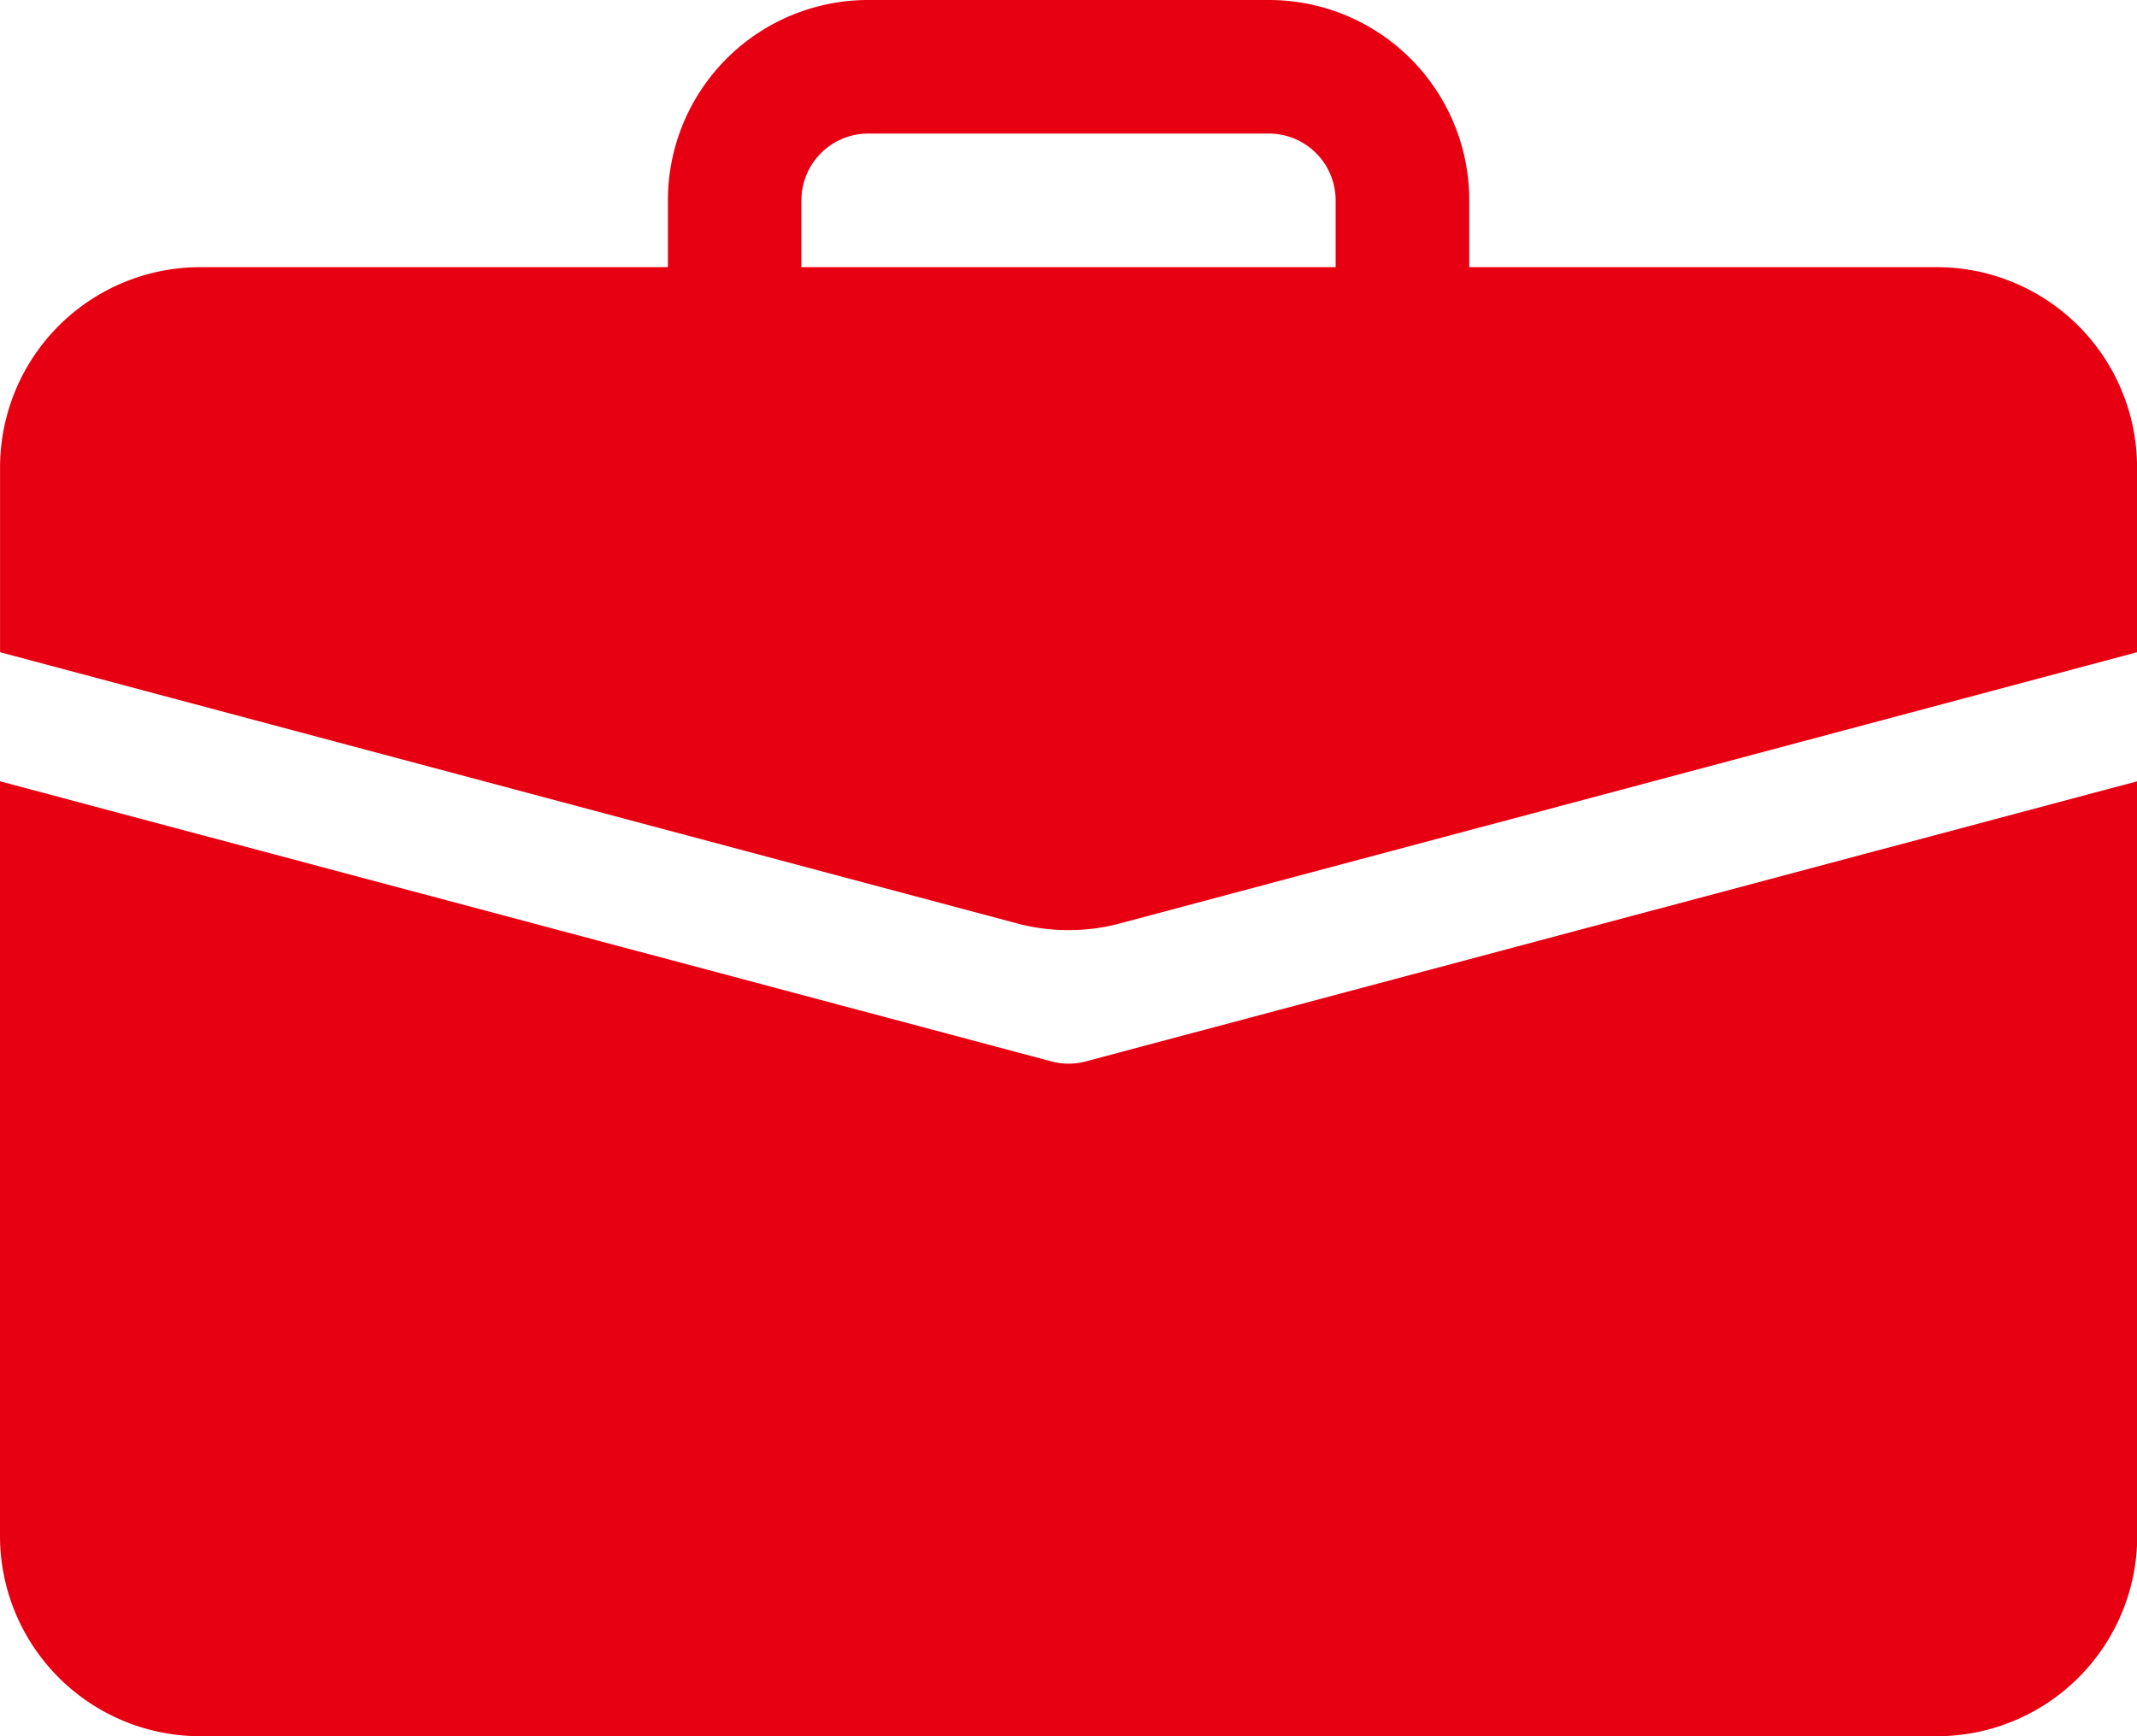 <?xml version="1.0" encoding="UTF-8"?>
<svg xmlns="http://www.w3.org/2000/svg" width="36.923" height="30" viewBox="0 0 36.923 30">
  <path id="ico_sales" d="M-380.539-6702.007a3.462,3.462,0,0,1-3.462-3.461v-13.039l18.164,4.839a1.15,1.15,0,0,0,.6,0l18.163-4.839v13.039a3.461,3.461,0,0,1-3.461,3.461Zm14.109-14.045L-384-6720.737v-3.193a3.461,3.461,0,0,1,3.462-3.461h8.077v-1.154a3.461,3.461,0,0,1,3.461-3.462h6.923a3.461,3.461,0,0,1,3.462,3.462v1.154h8.077a3.461,3.461,0,0,1,3.461,3.461v3.193l-17.571,4.685a3.444,3.444,0,0,1-.891.117A3.444,3.444,0,0,1-366.43-6716.052Zm-3.725-12.493v1.154h9.231v-1.154a1.154,1.154,0,0,0-1.154-1.154H-369A1.154,1.154,0,0,0-370.154-6728.545Z" transform="translate(384.001 6732.007)" fill="#e60012"/>
</svg>
